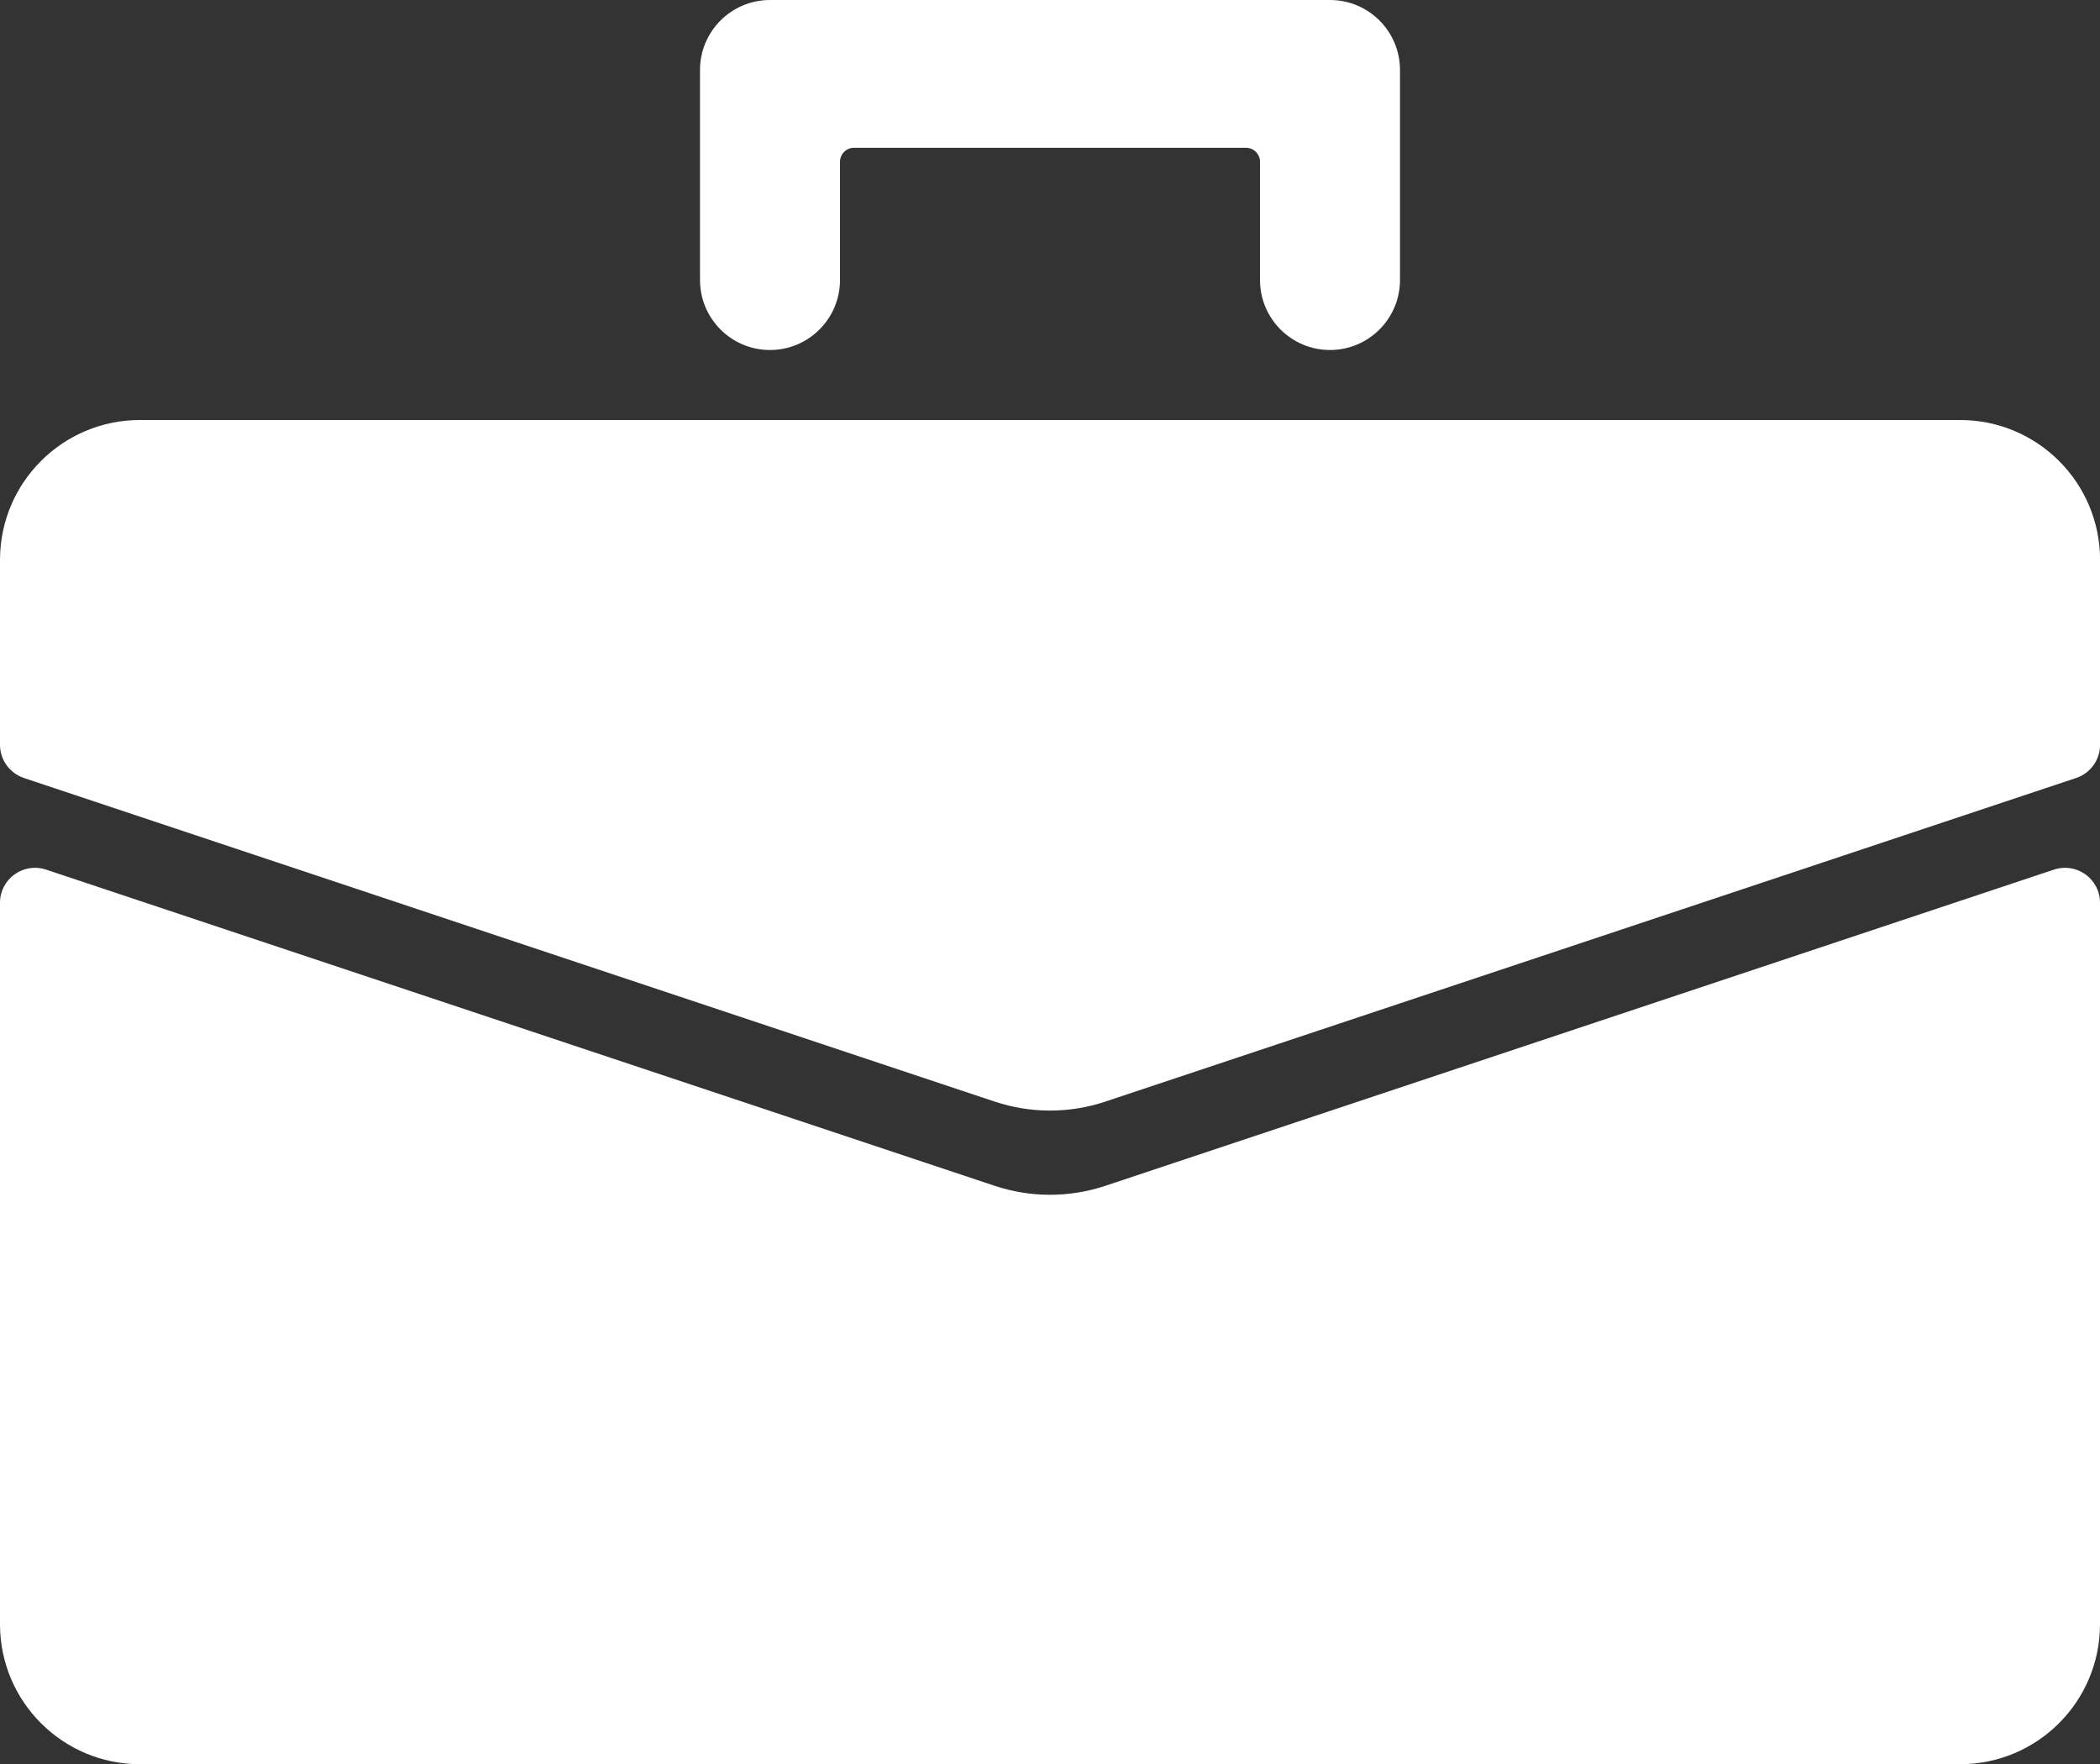 <?xml version="1.0" encoding="UTF-8"?><svg id="Lager_2" xmlns="http://www.w3.org/2000/svg" viewBox="0 0 300 252.03"><rect x="0" y="0" width="300" height="252.03" fill="#333333" stroke="none"/><defs><style>.cls-1{fill:#fff;}</style></defs><g id="Business"><g id="Business-2"><path class="cls-1" d="M110,50h0c-5.52,0-10-4.48-10-10V10c0-5.52,4.48-10,10-10h80c5.52,0,10,4.48,10,10v30c0,5.52-4.48,10-10,10h0c-5.52,0-10-4.48-10-10V23.11c0-1.1-.9-2-2-2h-56c-1.1,0-2,.9-2,2v16.89c0,5.52-4.48,10-10,10Z"/><path class="cls-1" d="M0,80v26.4c0,2.15,1.38,4.06,3.42,4.74l138.68,46.23c5.13,1.71,10.68,1.71,15.81,0l138.68-46.23c2.04-.68,3.42-2.59,3.42-4.74v-26.4c0-11.05-8.95-20-20-20H20c-11.05,0-20,8.95-20,20Z"/><path class="cls-1" d="M0,128.97v103.06c0,11.05,8.95,20,20,20H280c11.05,0,20-8.95,20-20v-103.06c0-3.41-3.34-5.82-6.58-4.74l-135.51,45.17c-5.13,1.71-10.68,1.71-15.81,0L6.58,124.23c-3.24-1.08-6.58,1.33-6.58,4.74Z"/></g></g></svg>